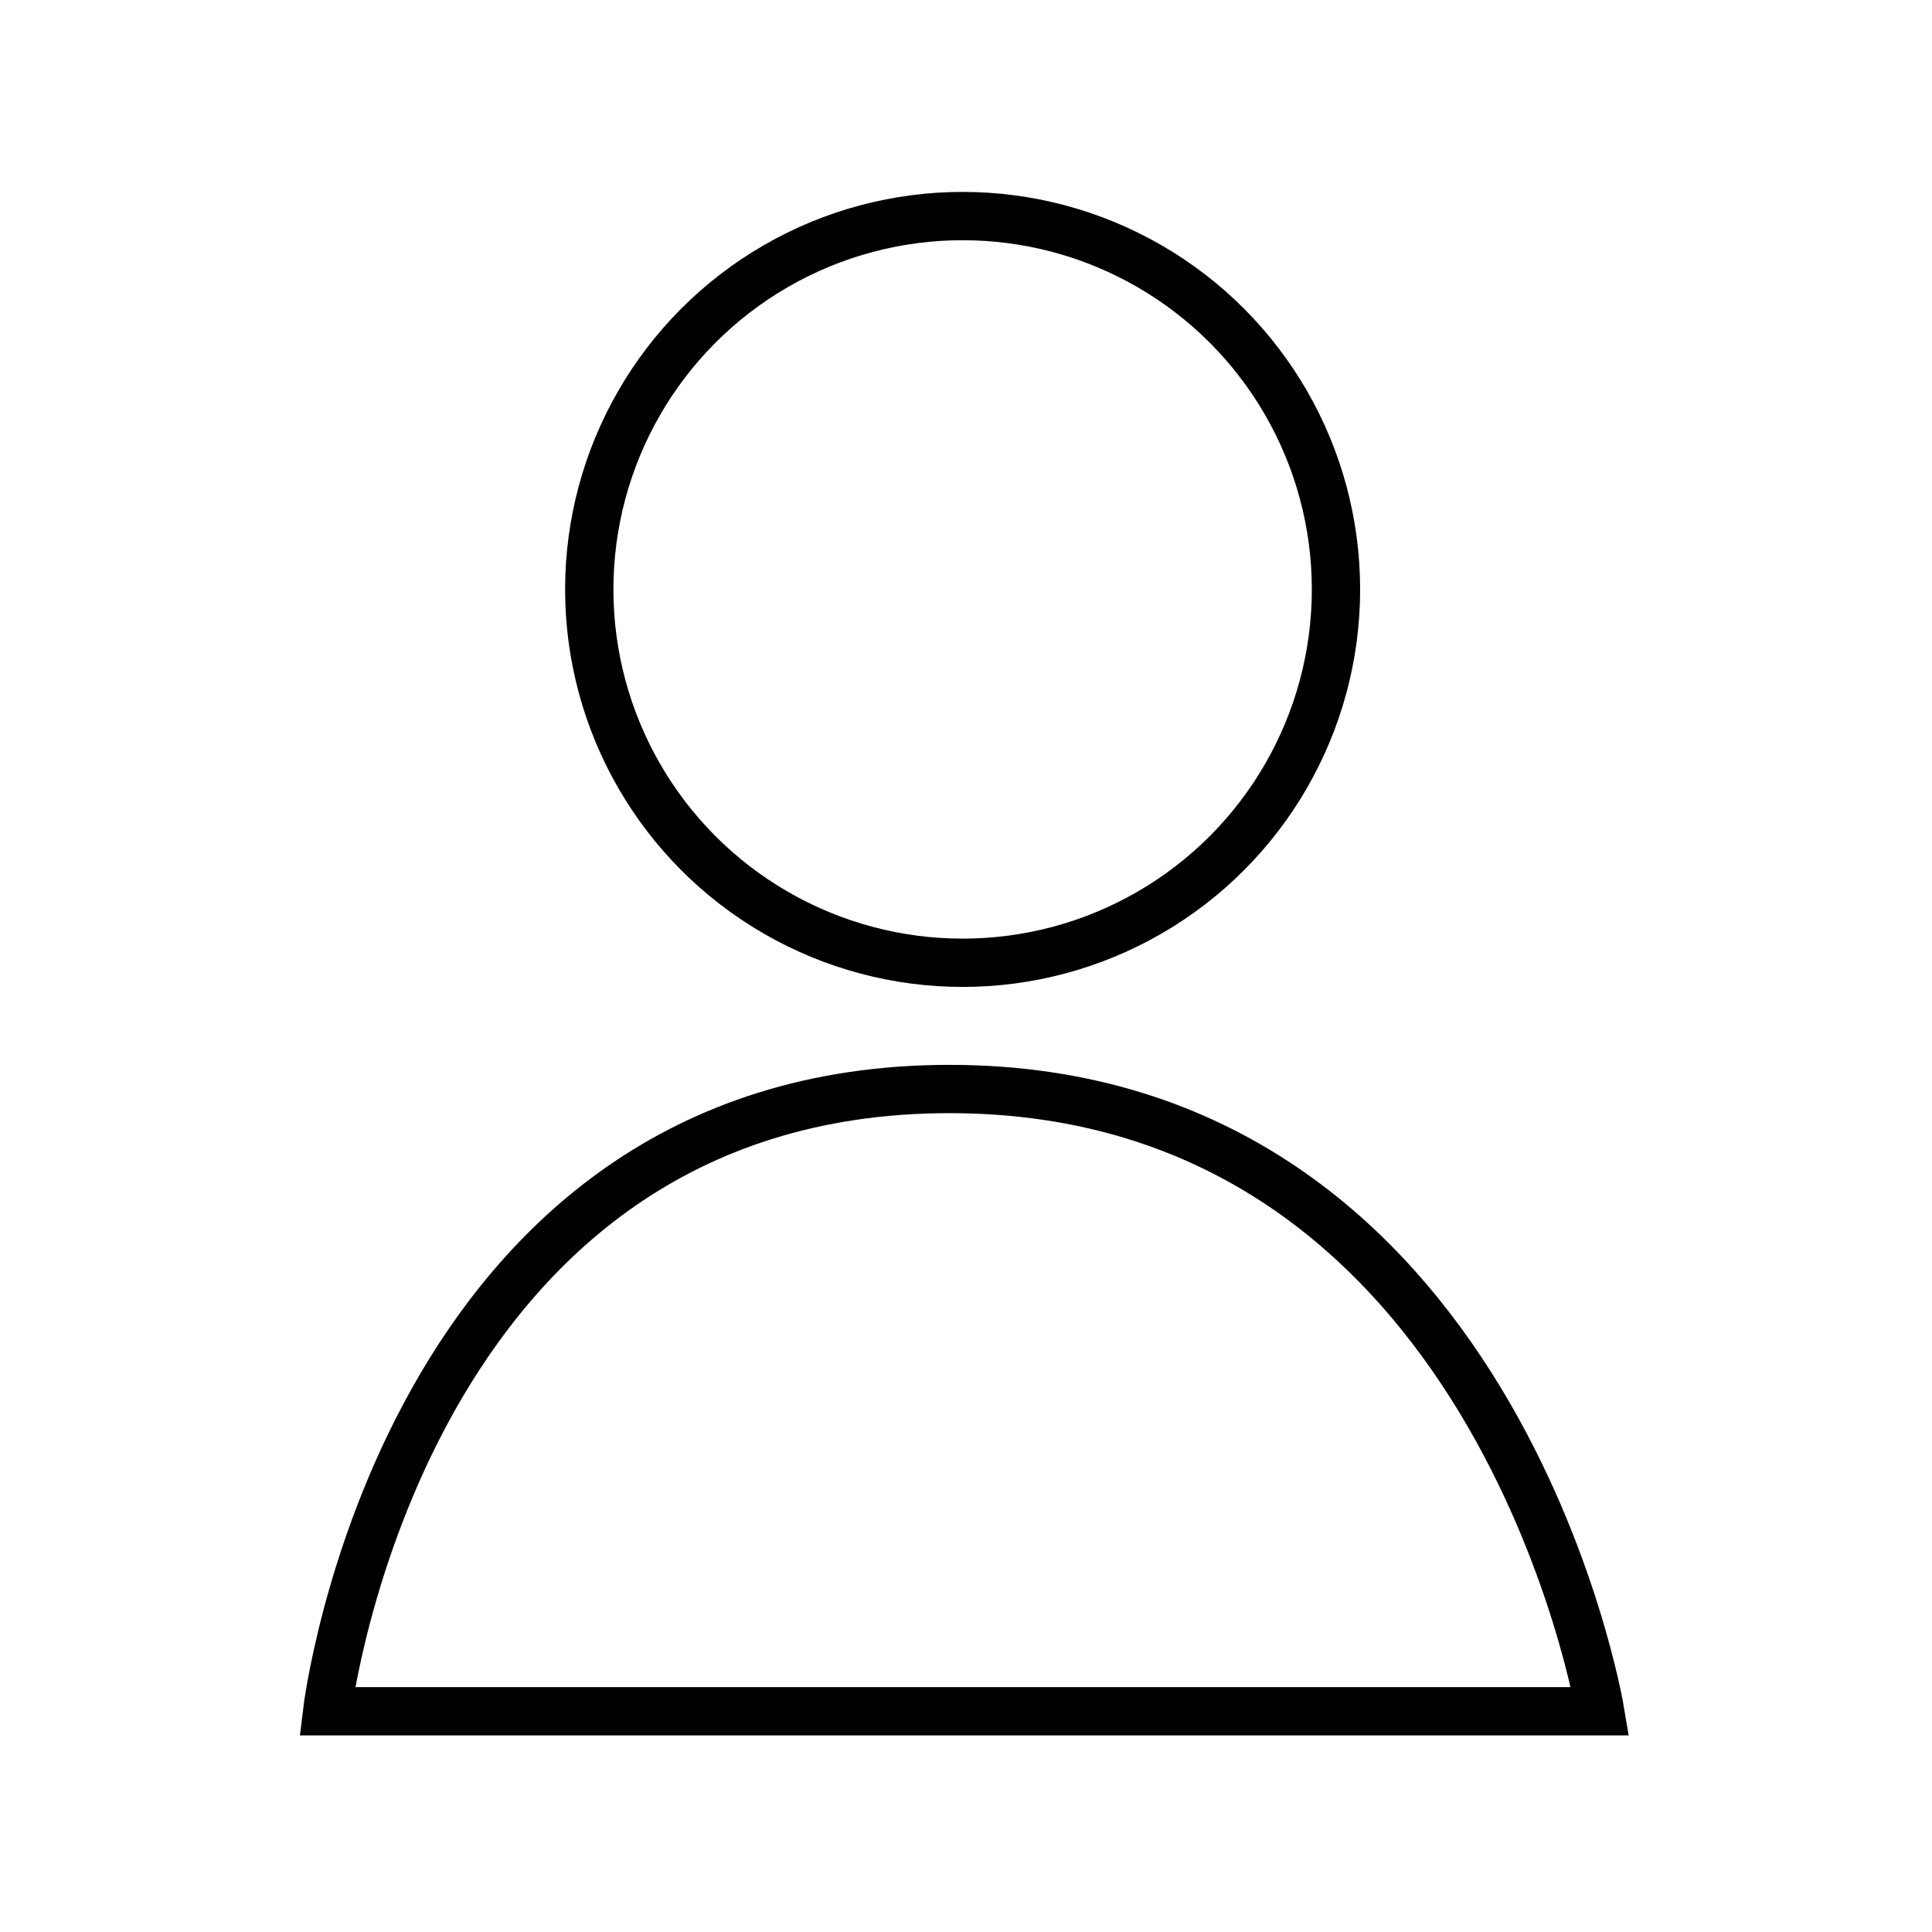 <?xml version="1.0" encoding="UTF-8"?><svg id="Livello_5" xmlns="http://www.w3.org/2000/svg" viewBox="0 0 120 120"><defs><style>.cls-1,.cls-2{fill:none;stroke:#000;stroke-miterlimit:10;stroke-width:3px;}.cls-2{fill-rule:evenodd;}</style></defs><circle class="cls-1" cx="59.79" cy="36.61" r="23.19"/><path class="cls-2" d="m20.32,106.29s4.64-38.65,38.65-38.65,40.42,38.65,40.42,38.65H20.32Z"/></svg>